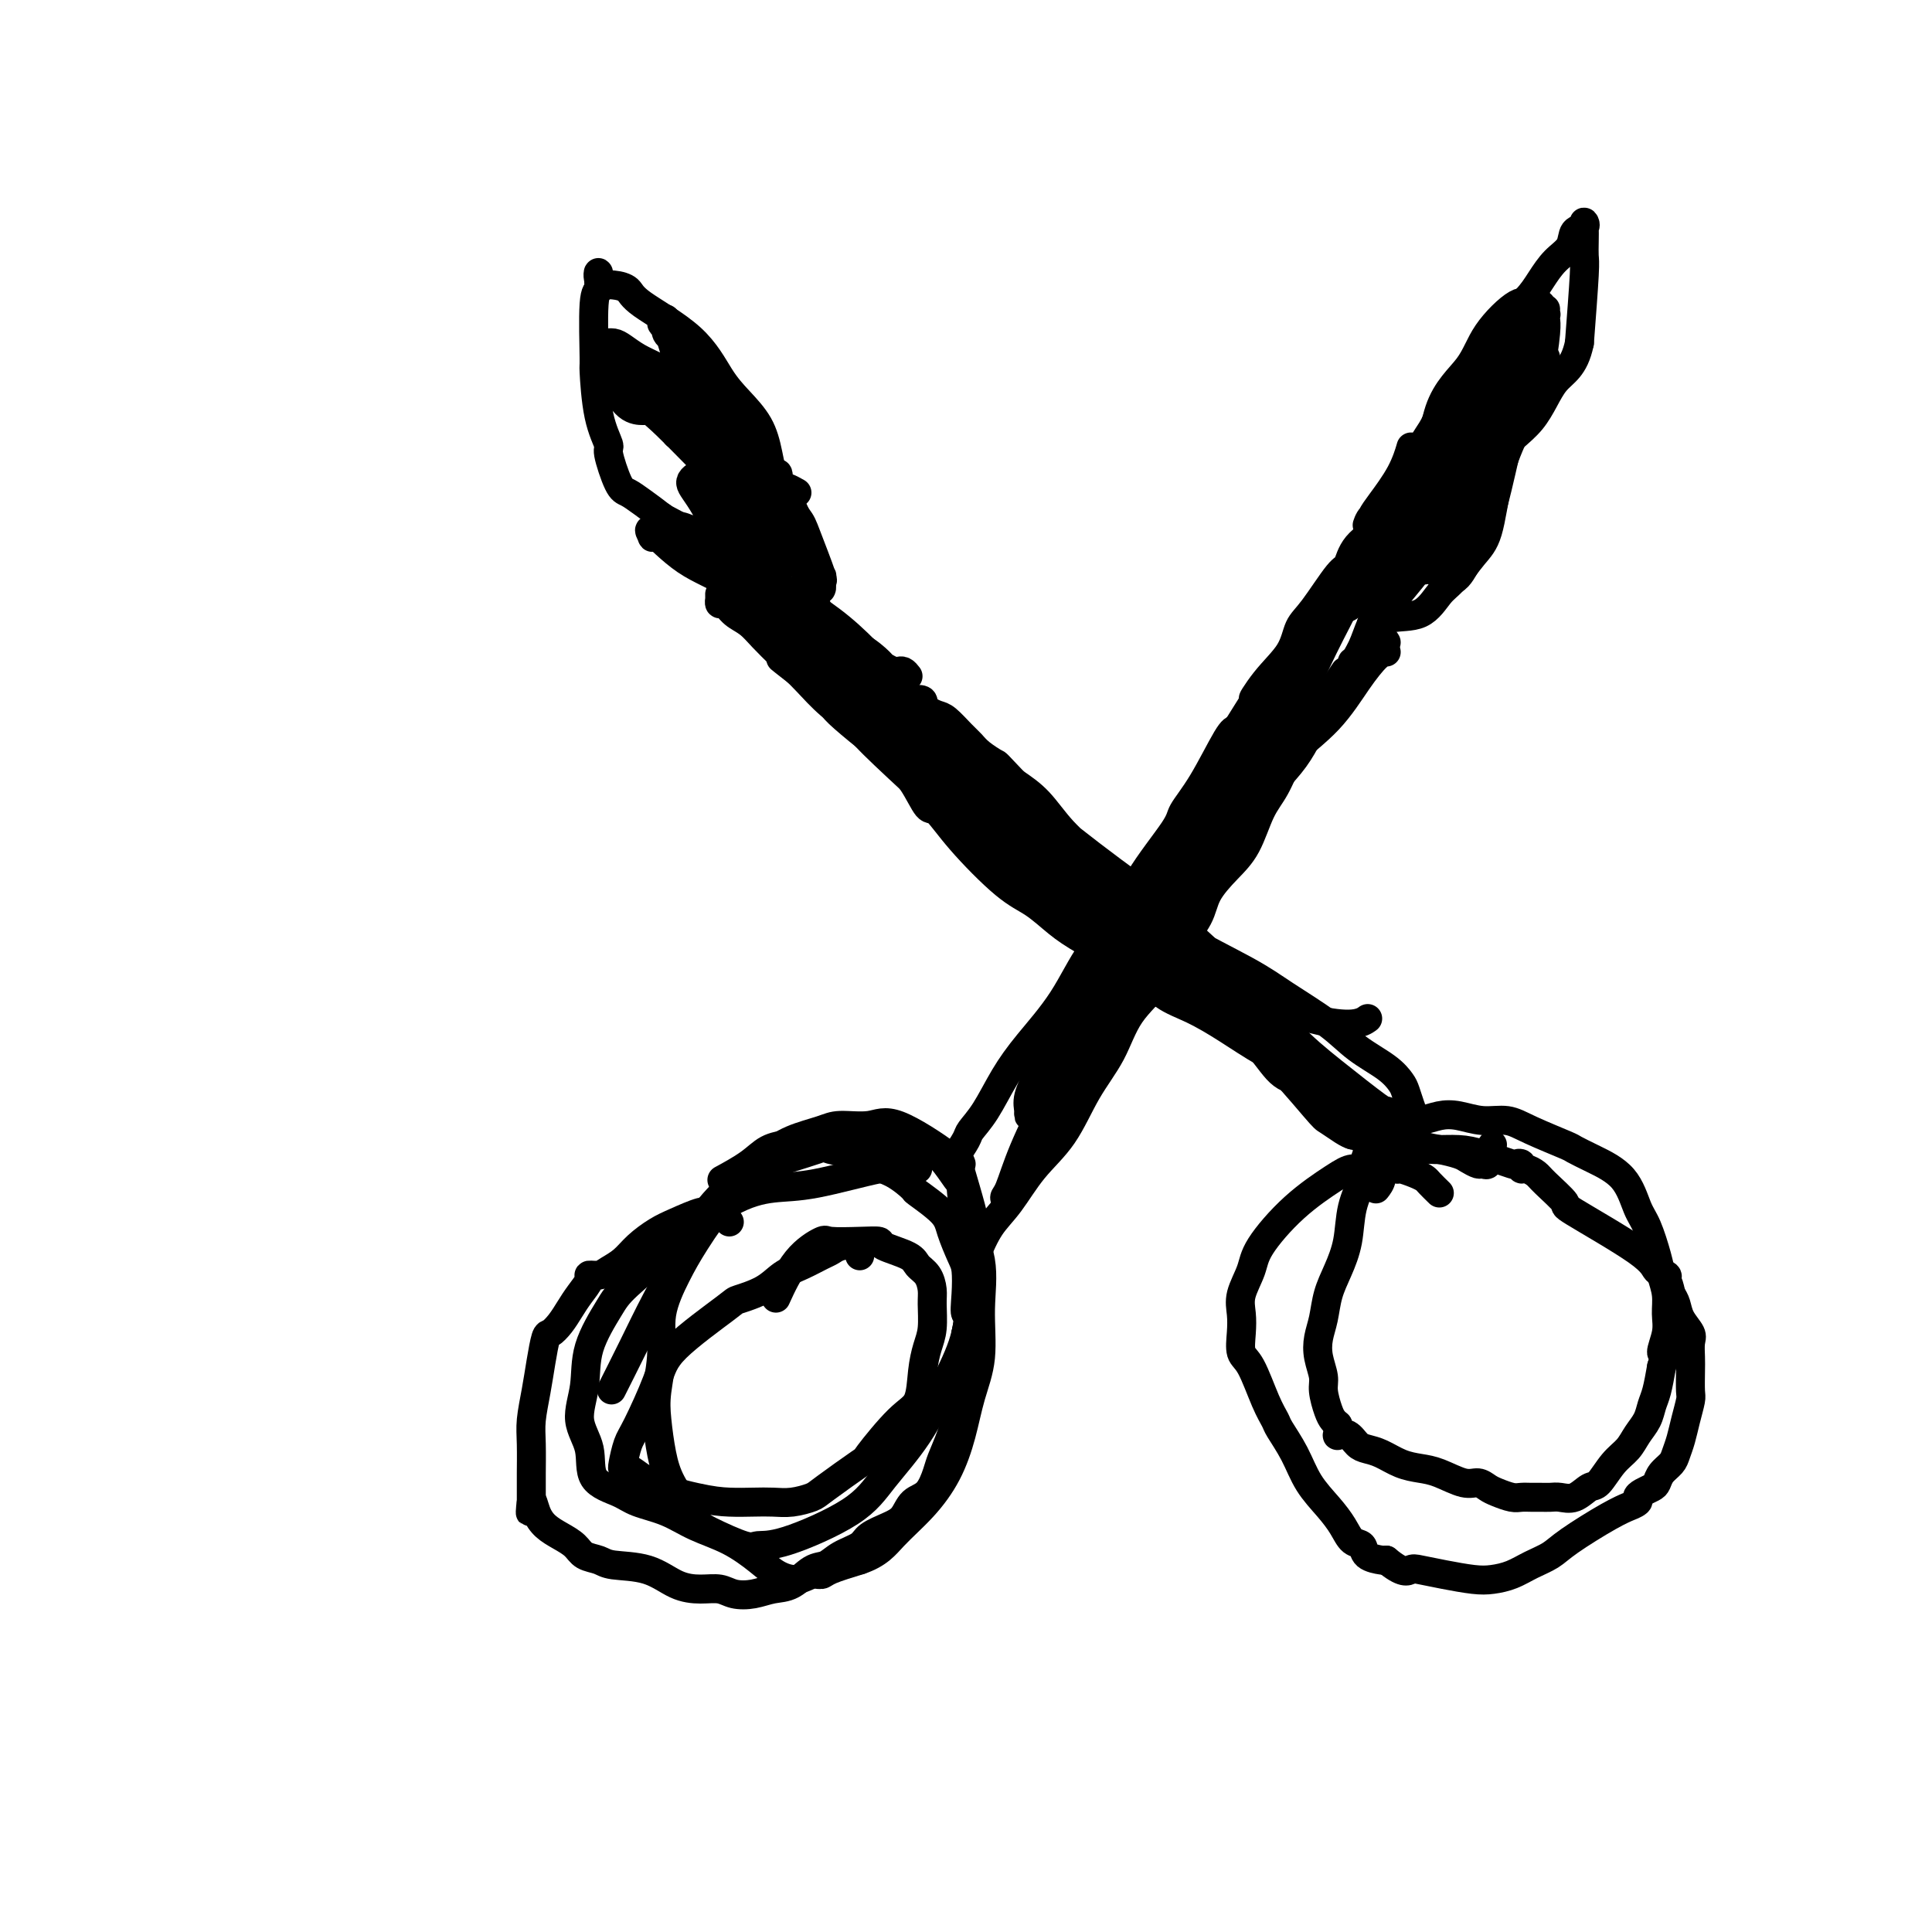 <svg viewBox='0 0 400 400' version='1.1' xmlns='http://www.w3.org/2000/svg' xmlns:xlink='http://www.w3.org/1999/xlink'><g fill='none' stroke='#000000' stroke-width='6' stroke-linecap='round' stroke-linejoin='round'><path d='M151,253c-0.646,-0.859 -1.291,-1.717 -2,-2c-0.709,-0.283 -1.481,0.010 -2,0c-0.519,-0.010 -0.785,-0.323 -2,0c-1.215,0.323 -3.379,1.280 -5,2c-1.621,0.720 -2.699,1.202 -4,2c-1.301,0.798 -2.826,1.912 -4,3c-1.174,1.088 -1.998,2.149 -3,3c-1.002,0.851 -2.183,1.491 -3,2c-0.817,0.509 -1.268,0.888 -2,1c-0.732,0.112 -1.743,-0.041 -2,0c-0.257,0.041 0.240,0.278 0,1c-0.240,0.722 -1.216,1.931 -2,3c-0.784,1.069 -1.376,1.999 -2,3c-0.624,1.001 -1.280,2.072 -2,3c-0.720,0.928 -1.503,1.714 -2,2c-0.497,0.286 -0.708,0.072 -1,1c-0.292,0.928 -0.667,2.998 -1,5c-0.333,2.002 -0.625,3.935 -1,6c-0.375,2.065 -0.832,4.262 -1,6c-0.168,1.738 -0.045,3.015 0,5c0.045,1.985 0.012,4.676 0,6c-0.012,1.324 -0.003,1.279 0,2c0.003,0.721 0.001,2.206 0,3c-0.001,0.794 -0.000,0.897 0,1'/><path d='M110,311c-0.348,4.407 -0.216,0.924 0,0c0.216,-0.924 0.518,0.712 1,2c0.482,1.288 1.144,2.229 2,3c0.856,0.771 1.905,1.373 3,2c1.095,0.627 2.234,1.279 3,2c0.766,0.721 1.158,1.510 2,2c0.842,0.490 2.132,0.682 3,1c0.868,0.318 1.314,0.764 3,1c1.686,0.236 4.614,0.263 7,1c2.386,0.737 4.231,2.184 6,3c1.769,0.816 3.463,1.000 5,1c1.537,0.000 2.917,-0.183 4,0c1.083,0.183 1.868,0.732 3,1c1.132,0.268 2.610,0.256 4,0c1.390,-0.256 2.692,-0.754 4,-1c1.308,-0.246 2.624,-0.240 4,-1c1.376,-0.760 2.814,-2.286 4,-3c1.186,-0.714 2.120,-0.614 3,-1c0.880,-0.386 1.706,-1.257 3,-2c1.294,-0.743 3.056,-1.358 4,-2c0.944,-0.642 1.072,-1.311 2,-2c0.928,-0.689 2.658,-1.399 4,-2c1.342,-0.601 2.295,-1.093 3,-2c0.705,-0.907 1.161,-2.227 2,-3c0.839,-0.773 2.061,-0.997 3,-2c0.939,-1.003 1.596,-2.785 2,-4c0.404,-1.215 0.556,-1.864 1,-3c0.444,-1.136 1.181,-2.758 2,-5c0.819,-2.242 1.721,-5.104 2,-7c0.279,-1.896 -0.063,-2.828 0,-5c0.063,-2.172 0.532,-5.586 1,-9'/><path d='M200,276c1.240,-5.841 0.339,-3.945 0,-4c-0.339,-0.055 -0.118,-2.061 0,-4c0.118,-1.939 0.132,-3.813 0,-5c-0.132,-1.187 -0.411,-1.689 -1,-3c-0.589,-1.311 -1.489,-3.433 -2,-5c-0.511,-1.567 -0.632,-2.580 -2,-4c-1.368,-1.420 -3.982,-3.249 -5,-4c-1.018,-0.751 -0.439,-0.425 -1,-1c-0.561,-0.575 -2.260,-2.053 -4,-3c-1.740,-0.947 -3.519,-1.364 -5,-2c-1.481,-0.636 -2.664,-1.491 -4,-2c-1.336,-0.509 -2.826,-0.671 -4,-1c-1.174,-0.329 -2.034,-0.826 -3,-1c-0.966,-0.174 -2.039,-0.025 -3,0c-0.961,0.025 -1.810,-0.073 -3,0c-1.190,0.073 -2.721,0.319 -4,1c-1.279,0.681 -2.306,1.799 -4,3c-1.694,1.201 -4.055,2.486 -5,3c-0.945,0.514 -0.472,0.257 0,0'/><path d='M298,247c-0.769,-0.754 -1.538,-1.507 -2,-2c-0.462,-0.493 -0.616,-0.725 -1,-1c-0.384,-0.275 -0.998,-0.591 -2,-1c-1.002,-0.409 -2.393,-0.909 -3,-1c-0.607,-0.091 -0.430,0.228 -1,0c-0.570,-0.228 -1.885,-1.002 -3,-1c-1.115,0.002 -2.029,0.779 -3,1c-0.971,0.221 -1.999,-0.116 -3,0c-1.001,0.116 -1.974,0.684 -4,2c-2.026,1.316 -5.103,3.380 -8,6c-2.897,2.620 -5.613,5.796 -7,8c-1.387,2.204 -1.445,3.438 -2,5c-0.555,1.562 -1.608,3.453 -2,5c-0.392,1.547 -0.124,2.749 0,4c0.124,1.251 0.103,2.552 0,4c-0.103,1.448 -0.289,3.043 0,4c0.289,0.957 1.053,1.275 2,3c0.947,1.725 2.076,4.855 3,7c0.924,2.145 1.643,3.305 2,4c0.357,0.695 0.350,0.927 1,2c0.650,1.073 1.955,2.988 3,5c1.045,2.012 1.828,4.121 3,6c1.172,1.879 2.732,3.529 4,5c1.268,1.471 2.245,2.762 3,4c0.755,1.238 1.288,2.423 2,3c0.712,0.577 1.603,0.546 2,1c0.397,0.454 0.299,1.391 1,2c0.701,0.609 2.200,0.888 3,1c0.800,0.112 0.900,0.056 1,0'/><path d='M287,323c3.545,2.940 4.408,2.291 5,2c0.592,-0.291 0.913,-0.224 2,0c1.087,0.224 2.940,0.604 5,1c2.060,0.396 4.326,0.808 6,1c1.674,0.192 2.754,0.164 4,0c1.246,-0.164 2.657,-0.463 4,-1c1.343,-0.537 2.617,-1.311 4,-2c1.383,-0.689 2.876,-1.294 4,-2c1.124,-0.706 1.878,-1.513 4,-3c2.122,-1.487 5.612,-3.655 8,-5c2.388,-1.345 3.675,-1.866 4,-2c0.325,-0.134 -0.313,0.119 0,0c0.313,-0.119 1.576,-0.608 2,-1c0.424,-0.392 0.011,-0.685 0,-1c-0.011,-0.315 0.382,-0.651 1,-1c0.618,-0.349 1.461,-0.712 2,-1c0.539,-0.288 0.774,-0.502 1,-1c0.226,-0.498 0.441,-1.279 1,-2c0.559,-0.721 1.460,-1.380 2,-2c0.540,-0.620 0.719,-1.200 1,-2c0.281,-0.800 0.664,-1.821 1,-3c0.336,-1.179 0.626,-2.517 1,-4c0.374,-1.483 0.832,-3.111 1,-4c0.168,-0.889 0.047,-1.038 0,-2c-0.047,-0.962 -0.019,-2.736 0,-4c0.019,-1.264 0.030,-2.019 0,-3c-0.030,-0.981 -0.102,-2.188 0,-3c0.102,-0.812 0.378,-1.228 0,-2c-0.378,-0.772 -1.409,-1.900 -2,-3c-0.591,-1.100 -0.740,-2.171 -1,-3c-0.260,-0.829 -0.630,-1.414 -1,-2'/><path d='M346,268c-0.837,-3.810 -0.930,-2.335 -1,-2c-0.070,0.335 -0.115,-0.472 0,-1c0.115,-0.528 0.392,-0.779 0,-1c-0.392,-0.221 -1.453,-0.412 -2,-1c-0.547,-0.588 -0.579,-1.572 -4,-4c-3.421,-2.428 -10.229,-6.301 -13,-8c-2.771,-1.699 -1.503,-1.225 -2,-2c-0.497,-0.775 -2.759,-2.800 -4,-4c-1.241,-1.200 -1.461,-1.576 -2,-2c-0.539,-0.424 -1.397,-0.896 -2,-1c-0.603,-0.104 -0.951,0.162 -1,0c-0.049,-0.162 0.200,-0.751 0,-1c-0.200,-0.249 -0.850,-0.157 -1,0c-0.150,0.157 0.200,0.381 -1,0c-1.200,-0.381 -3.951,-1.366 -6,-2c-2.049,-0.634 -3.397,-0.916 -5,-1c-1.603,-0.084 -3.463,0.030 -5,0c-1.537,-0.030 -2.752,-0.204 -4,0c-1.248,0.204 -2.528,0.786 -3,1c-0.472,0.214 -0.135,0.061 0,0c0.135,-0.061 0.067,-0.031 0,0'/><path d='M199,241c-0.365,-0.926 -0.731,-1.851 -1,-2c-0.269,-0.149 -0.443,0.479 0,0c0.443,-0.479 1.501,-2.063 2,-3c0.499,-0.937 0.439,-1.225 1,-2c0.561,-0.775 1.743,-2.036 3,-4c1.257,-1.964 2.588,-4.631 4,-7c1.412,-2.369 2.905,-4.442 5,-7c2.095,-2.558 4.793,-5.602 7,-9c2.207,-3.398 3.923,-7.149 6,-10c2.077,-2.851 4.514,-4.802 6,-7c1.486,-2.198 2.019,-4.641 4,-8c1.981,-3.359 5.409,-7.632 7,-10c1.591,-2.368 1.344,-2.831 2,-4c0.656,-1.169 2.215,-3.046 4,-6c1.785,-2.954 3.796,-6.987 5,-9c1.204,-2.013 1.602,-2.007 2,-2'/><path d='M256,151c9.677,-15.405 5.370,-8.917 4,-7c-1.370,1.917 0.196,-0.737 2,-3c1.804,-2.263 3.845,-4.134 5,-6c1.155,-1.866 1.423,-3.727 2,-5c0.577,-1.273 1.463,-1.958 3,-4c1.537,-2.042 3.725,-5.442 5,-7c1.275,-1.558 1.639,-1.274 2,-2c0.361,-0.726 0.721,-2.464 2,-4c1.279,-1.536 3.478,-2.872 5,-4c1.522,-1.128 2.366,-2.049 3,-3c0.634,-0.951 1.059,-1.931 2,-3c0.941,-1.069 2.398,-2.225 3,-3c0.602,-0.775 0.350,-1.167 1,-2c0.650,-0.833 2.201,-2.105 3,-3c0.799,-0.895 0.844,-1.412 1,-2c0.156,-0.588 0.423,-1.246 1,-2c0.577,-0.754 1.465,-1.603 2,-2c0.535,-0.397 0.718,-0.343 1,-1c0.282,-0.657 0.663,-2.026 1,-3c0.337,-0.974 0.630,-1.553 1,-2c0.370,-0.447 0.817,-0.761 1,-1c0.183,-0.239 0.101,-0.404 0,-1c-0.101,-0.596 -0.223,-1.624 0,-2c0.223,-0.376 0.791,-0.101 1,0c0.209,0.101 0.060,0.029 0,0c-0.060,-0.029 -0.030,-0.014 0,0'/><path d='M287,232c-0.729,0.054 -1.459,0.109 -2,0c-0.541,-0.109 -0.894,-0.380 -2,-1c-1.106,-0.620 -2.965,-1.587 -5,-3c-2.035,-1.413 -4.245,-3.272 -7,-5c-2.755,-1.728 -6.055,-3.324 -9,-5c-2.945,-1.676 -5.536,-3.432 -8,-5c-2.464,-1.568 -4.801,-2.950 -7,-4c-2.199,-1.050 -4.261,-1.769 -6,-3c-1.739,-1.231 -3.157,-2.975 -6,-5c-2.843,-2.025 -7.113,-4.332 -10,-6c-2.887,-1.668 -4.391,-2.697 -6,-4c-1.609,-1.303 -3.322,-2.881 -5,-4c-1.678,-1.119 -3.319,-1.779 -6,-4c-2.681,-2.221 -6.401,-6.003 -9,-9c-2.599,-2.997 -4.078,-5.209 -5,-6c-0.922,-0.791 -1.289,-0.162 -2,-1c-0.711,-0.838 -1.768,-3.142 -3,-5c-1.232,-1.858 -2.639,-3.269 -4,-5c-1.361,-1.731 -2.674,-3.780 -4,-6c-1.326,-2.220 -2.663,-4.610 -4,-7'/><path d='M177,144c-5.379,-6.994 -3.327,-4.980 -3,-5c0.327,-0.020 -1.072,-2.073 -2,-4c-0.928,-1.927 -1.386,-3.727 -2,-6c-0.614,-2.273 -1.383,-5.018 -2,-7c-0.617,-1.982 -1.083,-3.199 -2,-5c-0.917,-1.801 -2.284,-4.185 -3,-6c-0.716,-1.815 -0.779,-3.061 -1,-4c-0.221,-0.939 -0.599,-1.572 -1,-2c-0.401,-0.428 -0.824,-0.651 -1,-1c-0.176,-0.349 -0.103,-0.825 0,-1c0.103,-0.175 0.238,-0.051 0,0c-0.238,0.051 -0.849,0.027 -1,0c-0.151,-0.027 0.156,-0.058 0,0c-0.156,0.058 -0.777,0.206 -1,0c-0.223,-0.206 -0.050,-0.767 0,-1c0.050,-0.233 -0.025,-0.140 0,0c0.025,0.140 0.150,0.326 0,0c-0.150,-0.326 -0.575,-1.163 -1,-2'/><path d='M157,100c-3.333,-7.333 -1.667,-3.667 0,0'/><path d='M165,102c-0.756,-0.424 -1.513,-0.847 -2,-1c-0.487,-0.153 -0.705,-0.034 -1,0c-0.295,0.034 -0.666,-0.016 -1,0c-0.334,0.016 -0.631,0.097 -1,0c-0.369,-0.097 -0.809,-0.373 -2,-1c-1.191,-0.627 -3.131,-1.604 -5,-3c-1.869,-1.396 -3.666,-3.211 -5,-4c-1.334,-0.789 -2.203,-0.551 -3,-1c-0.797,-0.449 -1.520,-1.584 -2,-2c-0.480,-0.416 -0.716,-0.111 -1,0c-0.284,0.111 -0.615,0.030 -1,0c-0.385,-0.030 -0.824,-0.009 -1,0c-0.176,0.009 -0.088,0.004 0,0'/><path d='M310,88c-0.435,0.312 -0.870,0.625 -2,2c-1.130,1.375 -2.956,3.814 -4,5c-1.044,1.186 -1.306,1.120 -2,2c-0.694,0.880 -1.822,2.708 -4,6c-2.178,3.292 -5.408,8.050 -7,11c-1.592,2.950 -1.545,4.092 -2,5c-0.455,0.908 -1.411,1.580 -2,2c-0.589,0.420 -0.811,0.587 -1,1c-0.189,0.413 -0.346,1.072 0,1c0.346,-0.072 1.195,-0.873 2,-2c0.805,-1.127 1.565,-2.579 2,-4c0.435,-1.421 0.544,-2.811 1,-4c0.456,-1.189 1.258,-2.178 2,-3c0.742,-0.822 1.424,-1.479 2,-2c0.576,-0.521 1.046,-0.908 1,-1c-0.046,-0.092 -0.610,0.110 -1,0c-0.390,-0.110 -0.608,-0.531 -1,0c-0.392,0.531 -0.959,2.016 -2,3c-1.041,0.984 -2.557,1.469 -4,3c-1.443,1.531 -2.811,4.108 -4,6c-1.189,1.892 -2.197,3.098 -3,4c-0.803,0.902 -1.402,1.501 -2,2c-0.598,0.499 -1.196,0.899 -1,1c0.196,0.101 1.187,-0.097 2,-1c0.813,-0.903 1.450,-2.512 3,-5c1.550,-2.488 4.014,-5.854 6,-9c1.986,-3.146 3.493,-6.073 5,-9'/><path d='M294,102c3.039,-5.035 3.136,-6.122 4,-8c0.864,-1.878 2.494,-4.547 3,-6c0.506,-1.453 -0.111,-1.688 0,-2c0.111,-0.312 0.950,-0.699 1,-1c0.050,-0.301 -0.690,-0.514 -1,0c-0.310,0.514 -0.190,1.756 -1,3c-0.810,1.244 -2.549,2.488 -4,4c-1.451,1.512 -2.614,3.290 -4,5c-1.386,1.710 -2.996,3.353 -4,5c-1.004,1.647 -1.404,3.300 -2,4c-0.596,0.700 -1.390,0.447 -2,1c-0.610,0.553 -1.035,1.913 -1,2c0.035,0.087 0.532,-1.098 1,-2c0.468,-0.902 0.909,-1.520 2,-3c1.091,-1.480 2.832,-3.822 4,-6c1.168,-2.178 1.762,-4.194 2,-5c0.238,-0.806 0.119,-0.403 0,0'/><path d='M155,98c0.546,0.805 1.091,1.609 2,3c0.909,1.391 2.181,3.368 3,5c0.819,1.632 1.186,2.920 2,4c0.814,1.080 2.076,1.951 3,3c0.924,1.049 1.509,2.276 2,3c0.491,0.724 0.887,0.944 1,1c0.113,0.056 -0.055,-0.054 0,0c0.055,0.054 0.335,0.272 0,0c-0.335,-0.272 -1.286,-1.032 -2,-2c-0.714,-0.968 -1.192,-2.143 -2,-3c-0.808,-0.857 -1.946,-1.395 -3,-2c-1.054,-0.605 -2.022,-1.276 -3,-2c-0.978,-0.724 -1.965,-1.500 -3,-2c-1.035,-0.500 -2.119,-0.723 -3,-1c-0.881,-0.277 -1.561,-0.609 -2,-1c-0.439,-0.391 -0.639,-0.840 -1,-1c-0.361,-0.160 -0.882,-0.030 -1,0c-0.118,0.030 0.169,-0.041 0,0c-0.169,0.041 -0.794,0.195 -1,0c-0.206,-0.195 0.007,-0.739 0,-1c-0.007,-0.261 -0.235,-0.239 0,0c0.235,0.239 0.932,0.694 2,1c1.068,0.306 2.507,0.463 4,1c1.493,0.537 3.039,1.453 4,2c0.961,0.547 1.336,0.724 2,1c0.664,0.276 1.618,0.650 2,1c0.382,0.350 0.191,0.675 0,1'/><path d='M161,109c2.091,0.924 1.319,0.233 1,0c-0.319,-0.233 -0.184,-0.008 0,0c0.184,0.008 0.417,-0.201 1,0c0.583,0.201 1.515,0.810 2,2c0.485,1.190 0.522,2.960 1,4c0.478,1.040 1.396,1.351 2,2c0.604,0.649 0.893,1.636 1,2c0.107,0.364 0.030,0.104 0,0c-0.030,-0.104 -0.015,-0.052 0,0'/><path d='M149,88c0.449,1.404 0.898,2.809 1,4c0.102,1.191 -0.141,2.169 1,5c1.141,2.831 3.668,7.514 5,10c1.332,2.486 1.471,2.774 2,4c0.529,1.226 1.448,3.389 2,5c0.552,1.611 0.736,2.670 1,4c0.264,1.330 0.608,2.931 1,4c0.392,1.069 0.833,1.605 1,2c0.167,0.395 0.060,0.649 0,1c-0.060,0.351 -0.073,0.800 0,1c0.073,0.200 0.232,0.150 0,0c-0.232,-0.150 -0.856,-0.401 -2,-1c-1.144,-0.599 -2.807,-1.548 -5,-3c-2.193,-1.452 -4.917,-3.408 -7,-5c-2.083,-1.592 -3.525,-2.819 -5,-4c-1.475,-1.181 -2.983,-2.317 -4,-3c-1.017,-0.683 -1.543,-0.915 -2,-1c-0.457,-0.085 -0.845,-0.024 -1,0c-0.155,0.024 -0.078,0.012 0,0'/><path d='M137,111c-4.267,-2.478 -1.933,-0.673 -1,0c0.933,0.673 0.465,0.214 0,0c-0.465,-0.214 -0.928,-0.181 -1,0c-0.072,0.181 0.246,0.512 0,0c-0.246,-0.512 -1.056,-1.865 0,-1c1.056,0.865 3.977,3.950 7,6c3.023,2.050 6.149,3.065 9,5c2.851,1.935 5.429,4.791 8,7c2.571,2.209 5.137,3.772 7,5c1.863,1.228 3.025,2.120 4,3c0.975,0.880 1.764,1.749 2,2c0.236,0.251 -0.082,-0.117 0,0c0.082,0.117 0.565,0.717 1,1c0.435,0.283 0.823,0.249 1,0c0.177,-0.249 0.142,-0.712 0,-1c-0.142,-0.288 -0.390,-0.399 -1,-1c-0.610,-0.601 -1.580,-1.691 -3,-3c-1.420,-1.309 -3.288,-2.835 -5,-4c-1.712,-1.165 -3.269,-1.967 -4,-3c-0.731,-1.033 -0.638,-2.295 -1,-3c-0.362,-0.705 -1.181,-0.852 -2,-1'/><path d='M158,123c-2.100,-2.486 -0.351,-1.201 0,-1c0.351,0.201 -0.697,-0.680 -1,-1c-0.303,-0.320 0.139,-0.078 0,0c-0.139,0.078 -0.861,-0.009 -1,0c-0.139,0.009 0.303,0.114 0,-1c-0.303,-1.114 -1.350,-3.447 -2,-5c-0.650,-1.553 -0.902,-2.325 -1,-3c-0.098,-0.675 -0.041,-1.252 0,-2c0.041,-0.748 0.067,-1.667 0,-4c-0.067,-2.333 -0.228,-6.078 0,-9c0.228,-2.922 0.845,-5.019 1,-6c0.155,-0.981 -0.150,-0.847 0,-1c0.150,-0.153 0.756,-0.593 1,-1c0.244,-0.407 0.126,-0.779 0,-1c-0.126,-0.221 -0.259,-0.290 0,0c0.259,0.290 0.909,0.938 1,1c0.091,0.062 -0.376,-0.461 0,0c0.376,0.461 1.596,1.907 2,3c0.404,1.093 -0.007,1.833 1,4c1.007,2.167 3.430,5.762 5,9c1.570,3.238 2.285,6.119 3,9'/><path d='M167,114c2.249,5.049 1.871,4.673 2,5c0.129,0.327 0.766,1.357 1,2c0.234,0.643 0.067,0.898 0,1c-0.067,0.102 -0.033,0.051 0,0'/><path d='M147,104c1.060,0.538 2.120,1.076 3,2c0.880,0.924 1.581,2.234 3,4c1.419,1.766 3.556,3.989 5,6c1.444,2.011 2.197,3.811 3,5c0.803,1.189 1.658,1.768 2,2c0.342,0.232 0.171,0.116 0,0'/><path d='M309,237c-0.449,0.617 -0.897,1.234 -1,2c-0.103,0.766 0.140,1.681 0,2c-0.140,0.319 -0.662,0.044 -1,0c-0.338,-0.044 -0.490,0.144 -1,0c-0.510,-0.144 -1.377,-0.621 -2,-1c-0.623,-0.379 -1.002,-0.661 -2,-1c-0.998,-0.339 -2.613,-0.736 -4,-1c-1.387,-0.264 -2.544,-0.395 -4,-1c-1.456,-0.605 -3.210,-1.683 -4,-2c-0.790,-0.317 -0.615,0.126 -1,0c-0.385,-0.126 -1.331,-0.822 -2,-1c-0.669,-0.178 -1.062,0.162 -1,0c0.062,-0.162 0.578,-0.824 0,0c-0.578,0.824 -2.252,3.136 -3,5c-0.748,1.864 -0.571,3.281 -1,5c-0.429,1.719 -1.463,3.740 -2,6c-0.537,2.260 -0.578,4.757 -1,7c-0.422,2.243 -1.224,4.231 -2,6c-0.776,1.769 -1.524,3.321 -2,5c-0.476,1.679 -0.678,3.487 -1,5c-0.322,1.513 -0.763,2.730 -1,4c-0.237,1.270 -0.271,2.592 0,4c0.271,1.408 0.846,2.902 1,4c0.154,1.098 -0.113,1.799 0,3c0.113,1.201 0.607,2.900 1,4c0.393,1.100 0.684,1.600 1,2c0.316,0.400 0.658,0.700 1,1'/><path d='M277,295c0.612,2.952 0.142,1.334 0,1c-0.142,-0.334 0.044,0.618 0,1c-0.044,0.382 -0.319,0.195 0,0c0.319,-0.195 1.232,-0.400 2,0c0.768,0.400 1.391,1.403 2,2c0.609,0.597 1.203,0.789 2,1c0.797,0.211 1.795,0.443 3,1c1.205,0.557 2.616,1.441 4,2c1.384,0.559 2.741,0.794 4,1c1.259,0.206 2.419,0.384 4,1c1.581,0.616 3.582,1.671 5,2c1.418,0.329 2.253,-0.070 3,0c0.747,0.070 1.408,0.607 2,1c0.592,0.393 1.117,0.641 2,1c0.883,0.359 2.123,0.828 3,1c0.877,0.172 1.389,0.045 2,0c0.611,-0.045 1.321,-0.010 2,0c0.679,0.010 1.326,-0.005 2,0c0.674,0.005 1.373,0.029 2,0c0.627,-0.029 1.182,-0.112 2,0c0.818,0.112 1.900,0.417 3,0c1.100,-0.417 2.220,-1.557 3,-2c0.780,-0.443 1.221,-0.190 2,-1c0.779,-0.810 1.896,-2.681 3,-4c1.104,-1.319 2.194,-2.084 3,-3c0.806,-0.916 1.329,-1.983 2,-3c0.671,-1.017 1.489,-1.984 2,-3c0.511,-1.016 0.714,-2.081 1,-3c0.286,-0.919 0.653,-1.691 1,-3c0.347,-1.309 0.673,-3.154 1,-5'/><path d='M344,283c1.021,-3.118 0.074,-2.413 0,-3c-0.074,-0.587 0.724,-2.464 1,-4c0.276,-1.536 0.029,-2.729 0,-4c-0.029,-1.271 0.158,-2.620 0,-4c-0.158,-1.380 -0.661,-2.792 -1,-4c-0.339,-1.208 -0.512,-2.214 -1,-4c-0.488,-1.786 -1.290,-4.352 -2,-6c-0.710,-1.648 -1.326,-2.376 -2,-4c-0.674,-1.624 -1.404,-4.143 -3,-6c-1.596,-1.857 -4.057,-3.052 -6,-4c-1.943,-0.948 -3.369,-1.651 -4,-2c-0.631,-0.349 -0.468,-0.346 -2,-1c-1.532,-0.654 -4.758,-1.966 -7,-3c-2.242,-1.034 -3.498,-1.790 -5,-2c-1.502,-0.210 -3.249,0.126 -5,0c-1.751,-0.126 -3.504,-0.716 -5,-1c-1.496,-0.284 -2.734,-0.263 -4,0c-1.266,0.263 -2.559,0.770 -4,1c-1.441,0.230 -3.031,0.185 -4,1c-0.969,0.815 -1.318,2.492 -2,4c-0.682,1.508 -1.698,2.848 -2,4c-0.302,1.152 0.111,2.118 0,3c-0.111,0.882 -0.746,1.681 -1,2c-0.254,0.319 -0.127,0.160 0,0'/><path d='M178,260c-0.134,-0.820 -0.268,-1.639 -1,-2c-0.732,-0.361 -2.061,-0.263 -3,0c-0.939,0.263 -1.487,0.693 -2,1c-0.513,0.307 -0.989,0.492 -2,1c-1.011,0.508 -2.556,1.338 -4,2c-1.444,0.662 -2.786,1.155 -4,2c-1.214,0.845 -2.301,2.041 -4,3c-1.699,0.959 -4.010,1.682 -5,2c-0.990,0.318 -0.660,0.233 -3,2c-2.340,1.767 -7.349,5.388 -10,8c-2.651,2.612 -2.945,4.217 -4,7c-1.055,2.783 -2.870,6.744 -4,9c-1.130,2.256 -1.576,2.806 -2,4c-0.424,1.194 -0.825,3.031 -1,4c-0.175,0.969 -0.124,1.068 0,1c0.124,-0.068 0.321,-0.305 1,0c0.679,0.305 1.839,1.153 3,2'/><path d='M133,306c2.598,1.928 7.593,3.250 11,4c3.407,0.750 5.224,0.930 7,1c1.776,0.070 3.510,0.030 5,0c1.490,-0.030 2.737,-0.051 4,0c1.263,0.051 2.544,0.174 4,0c1.456,-0.174 3.089,-0.645 4,-1c0.911,-0.355 1.102,-0.595 3,-2c1.898,-1.405 5.503,-3.974 7,-5c1.497,-1.026 0.887,-0.508 2,-2c1.113,-1.492 3.948,-4.995 6,-7c2.052,-2.005 3.320,-2.511 4,-4c0.680,-1.489 0.771,-3.959 1,-6c0.229,-2.041 0.595,-3.653 1,-5c0.405,-1.347 0.848,-2.430 1,-4c0.152,-1.570 0.014,-3.628 0,-5c-0.014,-1.372 0.097,-2.059 0,-3c-0.097,-0.941 -0.402,-2.137 -1,-3c-0.598,-0.863 -1.490,-1.394 -2,-2c-0.510,-0.606 -0.638,-1.286 -2,-2c-1.362,-0.714 -3.958,-1.461 -5,-2c-1.042,-0.539 -0.529,-0.868 -1,-1c-0.471,-0.132 -1.927,-0.066 -4,0c-2.073,0.066 -4.763,0.131 -6,0c-1.237,-0.131 -1.022,-0.458 -2,0c-0.978,0.458 -3.148,1.700 -5,4c-1.852,2.300 -3.386,5.657 -4,7c-0.614,1.343 -0.307,0.671 0,0'/><path d='M202,260c0.926,-2.141 1.853,-4.282 3,-6c1.147,-1.718 2.516,-3.012 4,-5c1.484,-1.988 3.083,-4.669 5,-7c1.917,-2.331 4.151,-4.312 6,-7c1.849,-2.688 3.312,-6.083 5,-9c1.688,-2.917 3.601,-5.357 5,-8c1.399,-2.643 2.284,-5.490 4,-8c1.716,-2.510 4.261,-4.684 6,-7c1.739,-2.316 2.671,-4.773 4,-7c1.329,-2.227 3.055,-4.223 4,-6c0.945,-1.777 1.110,-3.333 2,-5c0.890,-1.667 2.506,-3.443 4,-5c1.494,-1.557 2.865,-2.895 4,-5c1.135,-2.105 2.033,-4.979 3,-7c0.967,-2.021 2.001,-3.191 3,-5c0.999,-1.809 1.961,-4.256 3,-6c1.039,-1.744 2.154,-2.784 3,-4c0.846,-1.216 1.423,-2.608 2,-4'/><path d='M272,149c11.400,-17.925 4.901,-7.238 3,-4c-1.901,3.238 0.797,-0.973 2,-3c1.203,-2.027 0.910,-1.868 1,-2c0.090,-0.132 0.562,-0.553 1,-1c0.438,-0.447 0.841,-0.921 1,-1c0.159,-0.079 0.073,0.235 0,0c-0.073,-0.235 -0.133,-1.021 0,-1c0.133,0.021 0.458,0.849 0,2c-0.458,1.151 -1.700,2.626 -3,4c-1.300,1.374 -2.657,2.647 -4,5c-1.343,2.353 -2.670,5.786 -5,9c-2.330,3.214 -5.662,6.209 -8,9c-2.338,2.791 -3.683,5.379 -7,10c-3.317,4.621 -8.606,11.275 -11,14c-2.394,2.725 -1.893,1.521 -4,5c-2.107,3.479 -6.823,11.640 -9,15c-2.177,3.360 -1.815,1.921 -3,4c-1.185,2.079 -3.915,7.678 -6,12c-2.085,4.322 -3.523,7.366 -5,10c-1.477,2.634 -2.991,4.857 -4,7c-1.009,2.143 -1.511,4.206 -2,5c-0.489,0.794 -0.965,0.321 -1,0c-0.035,-0.321 0.372,-0.488 1,-2c0.628,-1.512 1.477,-4.369 3,-8c1.523,-3.631 3.721,-8.038 6,-13c2.279,-4.962 4.640,-10.481 7,-16'/><path d='M225,209c3.850,-8.410 5.475,-9.935 8,-14c2.525,-4.065 5.951,-10.671 9,-16c3.049,-5.329 5.723,-9.382 8,-13c2.277,-3.618 4.158,-6.801 6,-10c1.842,-3.199 3.646,-6.414 5,-9c1.354,-2.586 2.257,-4.542 3,-6c0.743,-1.458 1.327,-2.418 2,-3c0.673,-0.582 1.434,-0.787 2,-1c0.566,-0.213 0.937,-0.435 1,-1c0.063,-0.565 -0.183,-1.473 0,-2c0.183,-0.527 0.794,-0.674 1,-1c0.206,-0.326 0.006,-0.831 0,-1c-0.006,-0.169 0.182,-0.001 0,0c-0.182,0.001 -0.733,-0.166 -1,0c-0.267,0.166 -0.249,0.664 -1,2c-0.751,1.336 -2.271,3.509 -4,6c-1.729,2.491 -3.668,5.301 -6,9c-2.332,3.699 -5.058,8.286 -8,13c-2.942,4.714 -6.099,9.553 -9,14c-2.901,4.447 -5.544,8.502 -8,13c-2.456,4.498 -4.725,9.439 -7,14c-2.275,4.561 -4.557,8.743 -6,12c-1.443,3.257 -2.046,5.589 -3,8c-0.954,2.411 -2.257,4.901 -3,6c-0.743,1.099 -0.925,0.806 -1,1c-0.075,0.194 -0.042,0.875 0,1c0.042,0.125 0.094,-0.307 0,-1c-0.094,-0.693 -0.333,-1.648 0,-3c0.333,-1.352 1.238,-3.101 2,-5c0.762,-1.899 1.381,-3.950 2,-6'/><path d='M217,216c1.328,-3.585 3.150,-6.047 5,-9c1.850,-2.953 3.730,-6.396 6,-10c2.270,-3.604 4.931,-7.367 7,-10c2.069,-2.633 3.545,-4.135 5,-6c1.455,-1.865 2.887,-4.094 4,-6c1.113,-1.906 1.907,-3.490 3,-5c1.093,-1.510 2.487,-2.945 3,-4c0.513,-1.055 0.147,-1.730 0,-2c-0.147,-0.270 -0.073,-0.135 0,0'/><path d='M175,146c0.761,1.578 1.522,3.155 3,5c1.478,1.845 3.675,3.957 8,8c4.325,4.043 10.780,10.018 16,14c5.220,3.982 9.206,5.972 13,8c3.794,2.028 7.398,4.095 11,6c3.602,1.905 7.204,3.648 10,5c2.796,1.352 4.788,2.314 7,3c2.212,0.686 4.646,1.095 6,2c1.354,0.905 1.629,2.305 2,3c0.371,0.695 0.838,0.685 1,1c0.162,0.315 0.020,0.954 0,1c-0.020,0.046 0.082,-0.500 0,-1c-0.082,-0.500 -0.348,-0.954 -2,-2c-1.652,-1.046 -4.689,-2.685 -8,-5c-3.311,-2.315 -6.897,-5.305 -10,-8c-3.103,-2.695 -5.725,-5.094 -9,-8c-3.275,-2.906 -7.203,-6.319 -10,-9c-2.797,-2.681 -4.461,-4.631 -6,-6c-1.539,-1.369 -2.952,-2.157 -4,-3c-1.048,-0.843 -1.731,-1.743 -2,-2c-0.269,-0.257 -0.124,0.127 0,0c0.124,-0.127 0.226,-0.765 0,-1c-0.226,-0.235 -0.779,-0.067 -1,0c-0.221,0.067 -0.111,0.034 0,0'/><path d='M200,157c-7.228,-6.378 0.201,-0.824 5,3c4.799,3.824 6.969,5.918 12,10c5.031,4.082 12.923,10.151 17,13c4.077,2.849 4.340,2.478 6,4c1.660,1.522 4.719,4.938 8,8c3.281,3.062 6.786,5.772 10,9c3.214,3.228 6.139,6.975 9,10c2.861,3.025 5.660,5.329 9,8c3.340,2.671 7.221,5.709 9,7c1.779,1.291 1.454,0.833 2,1c0.546,0.167 1.962,0.957 3,1c1.038,0.043 1.697,-0.662 2,-1c0.303,-0.338 0.248,-0.308 0,-1c-0.248,-0.692 -0.690,-2.104 -1,-3c-0.310,-0.896 -0.486,-1.275 -1,-2c-0.514,-0.725 -1.364,-1.797 -3,-3c-1.636,-1.203 -4.058,-2.537 -6,-4c-1.942,-1.463 -3.405,-3.055 -6,-5c-2.595,-1.945 -6.322,-4.244 -9,-6c-2.678,-1.756 -4.307,-2.968 -8,-5c-3.693,-2.032 -9.449,-4.884 -13,-7c-3.551,-2.116 -4.896,-3.497 -7,-5c-2.104,-1.503 -4.967,-3.129 -7,-5c-2.033,-1.871 -3.236,-3.986 -5,-6c-1.764,-2.014 -4.090,-3.927 -6,-6c-1.910,-2.073 -3.403,-4.307 -5,-6c-1.597,-1.693 -3.299,-2.847 -5,-4'/><path d='M210,162c-3.999,-4.215 -3.498,-3.753 -4,-4c-0.502,-0.247 -2.007,-1.204 -3,-2c-0.993,-0.796 -1.474,-1.431 -2,-2c-0.526,-0.569 -1.097,-1.070 -2,-2c-0.903,-0.930 -2.137,-2.288 -3,-3c-0.863,-0.712 -1.356,-0.778 -2,-1c-0.644,-0.222 -1.439,-0.599 -2,-1c-0.561,-0.401 -0.887,-0.826 -1,-1c-0.113,-0.174 -0.011,-0.096 0,0c0.011,0.096 -0.068,0.211 0,0c0.068,-0.211 0.284,-0.747 0,-1c-0.284,-0.253 -1.068,-0.222 -1,0c0.068,0.222 0.986,0.634 3,3c2.014,2.366 5.122,6.686 9,11c3.878,4.314 8.527,8.621 13,13c4.473,4.379 8.771,8.830 13,13c4.229,4.170 8.388,8.058 12,12c3.612,3.942 6.676,7.939 10,11c3.324,3.061 6.908,5.188 11,9c4.092,3.812 8.693,9.309 11,12c2.307,2.691 2.319,2.577 3,3c0.681,0.423 2.029,1.383 3,2c0.971,0.617 1.563,0.891 2,1c0.437,0.109 0.718,0.055 1,0'/><path d='M281,235c4.854,4.163 1.489,1.069 0,0c-1.489,-1.069 -1.102,-0.114 -1,0c0.102,0.114 -0.081,-0.615 0,-1c0.081,-0.385 0.424,-0.428 0,-1c-0.424,-0.572 -1.617,-1.674 -3,-3c-1.383,-1.326 -2.956,-2.876 -5,-5c-2.044,-2.124 -4.558,-4.822 -7,-8c-2.442,-3.178 -4.810,-6.838 -8,-10c-3.190,-3.162 -7.200,-5.827 -10,-8c-2.800,-2.173 -4.389,-3.853 -7,-6c-2.611,-2.147 -6.244,-4.762 -9,-7c-2.756,-2.238 -4.634,-4.101 -7,-6c-2.366,-1.899 -5.220,-3.836 -8,-6c-2.780,-2.164 -5.484,-4.556 -8,-6c-2.516,-1.444 -4.842,-1.941 -7,-3c-2.158,-1.059 -4.146,-2.681 -6,-4c-1.854,-1.319 -3.573,-2.334 -5,-3c-1.427,-0.666 -2.561,-0.983 -4,-2c-1.439,-1.017 -3.184,-2.736 -5,-4c-1.816,-1.264 -3.705,-2.075 -5,-3c-1.295,-0.925 -1.998,-1.965 -3,-3c-1.002,-1.035 -2.304,-2.065 -3,-3c-0.696,-0.935 -0.784,-1.777 -1,-2c-0.216,-0.223 -0.558,0.171 -1,0c-0.442,-0.171 -0.983,-0.906 -1,-1c-0.017,-0.094 0.492,0.453 1,1'/><path d='M168,141c-13.350,-9.875 -2.226,-1.562 2,2c4.226,3.562 1.554,2.372 3,4c1.446,1.628 7.012,6.074 12,10c4.988,3.926 9.400,7.331 13,10c3.600,2.669 6.390,4.601 13,10c6.610,5.399 17.040,14.265 22,18c4.960,3.735 4.451,2.339 6,3c1.549,0.661 5.156,3.380 8,6c2.844,2.620 4.925,5.140 7,7c2.075,1.860 4.144,3.061 6,5c1.856,1.939 3.497,4.616 5,6c1.503,1.384 2.866,1.474 4,2c1.134,0.526 2.040,1.489 3,2c0.960,0.511 1.974,0.569 3,1c1.026,0.431 2.064,1.233 3,2c0.936,0.767 1.770,1.499 2,2c0.230,0.501 -0.146,0.771 0,1c0.146,0.229 0.813,0.418 1,0c0.187,-0.418 -0.104,-1.442 -2,-3c-1.896,-1.558 -5.395,-3.650 -9,-6c-3.605,-2.350 -7.316,-4.957 -11,-8c-3.684,-3.043 -7.342,-6.521 -11,-10'/><path d='M248,205c-6.861,-5.590 -8.012,-6.566 -11,-9c-2.988,-2.434 -7.811,-6.327 -12,-10c-4.189,-3.673 -7.744,-7.128 -11,-10c-3.256,-2.872 -6.212,-5.163 -9,-7c-2.788,-1.837 -5.409,-3.221 -8,-5c-2.591,-1.779 -5.151,-3.952 -8,-6c-2.849,-2.048 -5.988,-3.969 -9,-6c-3.012,-2.031 -5.898,-4.172 -8,-6c-2.102,-1.828 -3.420,-3.343 -5,-5c-1.580,-1.657 -3.421,-3.457 -5,-5c-1.579,-1.543 -2.896,-2.829 -4,-4c-1.104,-1.171 -1.995,-2.227 -3,-3c-1.005,-0.773 -2.126,-1.264 -3,-2c-0.874,-0.736 -1.502,-1.718 -2,-2c-0.498,-0.282 -0.865,0.134 -1,0c-0.135,-0.134 -0.036,-0.819 0,-1c0.036,-0.181 0.010,0.144 0,0c-0.010,-0.144 -0.003,-0.755 0,-1c0.003,-0.245 0.001,-0.122 0,0'/><path d='M280,141c-0.186,-0.926 -0.373,-1.852 0,-3c0.373,-1.148 1.304,-2.516 2,-4c0.696,-1.484 1.157,-3.082 2,-5c0.843,-1.918 2.068,-4.155 3,-6c0.932,-1.845 1.572,-3.296 2,-5c0.428,-1.704 0.643,-3.659 1,-5c0.357,-1.341 0.854,-2.067 2,-4c1.146,-1.933 2.940,-5.073 4,-7c1.060,-1.927 1.386,-2.642 2,-4c0.614,-1.358 1.515,-3.361 2,-5c0.485,-1.639 0.552,-2.914 1,-4c0.448,-1.086 1.276,-1.981 2,-3c0.724,-1.019 1.345,-2.160 2,-3c0.655,-0.840 1.344,-1.379 2,-2c0.656,-0.621 1.278,-1.324 2,-2c0.722,-0.676 1.544,-1.326 2,-2c0.456,-0.674 0.546,-1.374 1,-2c0.454,-0.626 1.273,-1.179 2,-2c0.727,-0.821 1.364,-1.911 2,-3'/><path d='M316,70c2.504,-3.056 1.263,-1.198 1,-1c-0.263,0.198 0.451,-1.266 1,-2c0.549,-0.734 0.932,-0.738 1,-1c0.068,-0.262 -0.178,-0.782 0,-1c0.178,-0.218 0.781,-0.135 1,0c0.219,0.135 0.056,0.323 0,0c-0.056,-0.323 -0.003,-1.155 0,-1c0.003,0.155 -0.044,1.299 0,2c0.044,0.701 0.178,0.960 0,3c-0.178,2.040 -0.668,5.860 -2,10c-1.332,4.140 -3.504,8.601 -5,12c-1.496,3.399 -2.315,5.738 -3,9c-0.685,3.262 -1.237,7.449 -2,10c-0.763,2.551 -1.737,3.466 -3,5c-1.263,1.534 -2.814,3.686 -4,5c-1.186,1.314 -2.006,1.789 -3,3c-0.994,1.211 -2.162,3.159 -4,4c-1.838,0.841 -4.346,0.576 -6,1c-1.654,0.424 -2.456,1.535 -3,2c-0.544,0.465 -0.832,0.282 -1,0c-0.168,-0.282 -0.217,-0.662 0,-1c0.217,-0.338 0.700,-0.632 2,-2c1.300,-1.368 3.415,-3.810 6,-7c2.585,-3.190 5.638,-7.127 8,-10c2.362,-2.873 4.032,-4.682 5,-8c0.968,-3.318 1.235,-8.146 2,-12c0.765,-3.854 2.030,-6.734 3,-9c0.970,-2.266 1.646,-3.918 2,-5c0.354,-1.082 0.387,-1.595 1,-2c0.613,-0.405 1.807,-0.703 3,-1'/><path d='M316,73c0.876,-1.253 0.067,-0.387 0,0c-0.067,0.387 0.608,0.294 0,1c-0.608,0.706 -2.500,2.211 -5,9c-2.500,6.789 -5.608,18.861 -7,24c-1.392,5.139 -1.067,3.345 -2,4c-0.933,0.655 -3.124,3.759 -4,5c-0.876,1.241 -0.438,0.621 0,0'/><path d='M188,140c-0.324,-0.415 -0.648,-0.830 -1,-1c-0.352,-0.170 -0.732,-0.094 -1,0c-0.268,0.094 -0.423,0.206 -1,0c-0.577,-0.206 -1.575,-0.730 -2,-1c-0.425,-0.270 -0.277,-0.286 -1,-1c-0.723,-0.714 -2.318,-2.127 -4,-3c-1.682,-0.873 -3.450,-1.206 -5,-2c-1.550,-0.794 -2.882,-2.049 -4,-3c-1.118,-0.951 -2.023,-1.599 -4,-3c-1.977,-1.401 -5.026,-3.555 -7,-5c-1.974,-1.445 -2.873,-2.182 -4,-3c-1.127,-0.818 -2.482,-1.717 -4,-3c-1.518,-1.283 -3.197,-2.950 -5,-4c-1.803,-1.050 -3.728,-1.485 -5,-2c-1.272,-0.515 -1.890,-1.112 -3,-2c-1.110,-0.888 -2.712,-2.066 -4,-3c-1.288,-0.934 -2.260,-1.623 -3,-2c-0.740,-0.377 -1.246,-0.443 -2,-2c-0.754,-1.557 -1.757,-4.607 -2,-6c-0.243,-1.393 0.274,-1.130 0,-2c-0.274,-0.870 -1.337,-2.873 -2,-6c-0.663,-3.127 -0.924,-7.376 -1,-9c-0.076,-1.624 0.032,-0.621 0,-3c-0.032,-2.379 -0.205,-8.140 0,-11c0.205,-2.860 0.787,-2.818 1,-3c0.213,-0.182 0.057,-0.587 0,-1c-0.057,-0.413 -0.016,-0.832 0,-1c0.016,-0.168 0.008,-0.084 0,0'/><path d='M124,58c0.018,-2.991 -0.436,-0.968 0,0c0.436,0.968 1.761,0.880 3,1c1.239,0.120 2.392,0.446 3,1c0.608,0.554 0.670,1.336 3,3c2.330,1.664 6.928,4.210 10,7c3.072,2.790 4.617,5.822 6,8c1.383,2.178 2.605,3.500 4,5c1.395,1.500 2.963,3.176 4,5c1.037,1.824 1.543,3.796 2,6c0.457,2.204 0.865,4.639 2,7c1.135,2.361 2.998,4.648 4,6c1.002,1.352 1.144,1.769 2,4c0.856,2.231 2.427,6.276 3,8c0.573,1.724 0.147,1.129 0,1c-0.147,-0.129 -0.016,0.210 0,0c0.016,-0.210 -0.083,-0.968 0,-1c0.083,-0.032 0.347,0.664 0,0c-0.347,-0.664 -1.306,-2.687 -2,-4c-0.694,-1.313 -1.123,-1.916 -2,-3c-0.877,-1.084 -2.202,-2.650 -4,-6c-1.798,-3.350 -4.070,-8.486 -6,-12c-1.930,-3.514 -3.520,-5.408 -5,-7c-1.480,-1.592 -2.852,-2.884 -4,-4c-1.148,-1.116 -2.074,-2.058 -3,-3'/><path d='M144,80c-4.739,-6.677 -3.587,-3.870 -4,-3c-0.413,0.870 -2.390,-0.197 -4,-1c-1.610,-0.803 -2.854,-1.341 -4,-2c-1.146,-0.659 -2.193,-1.440 -3,-2c-0.807,-0.560 -1.374,-0.900 -2,-1c-0.626,-0.100 -1.309,0.041 -2,0c-0.691,-0.041 -1.388,-0.263 -1,0c0.388,0.263 1.860,1.011 2,1c0.140,-0.011 -1.053,-0.782 1,1c2.053,1.782 7.351,6.117 11,9c3.649,2.883 5.647,4.313 8,6c2.353,1.687 5.060,3.633 7,5c1.940,1.367 3.112,2.157 4,3c0.888,0.843 1.492,1.738 2,2c0.508,0.262 0.920,-0.108 1,0c0.080,0.108 -0.171,0.695 0,1c0.171,0.305 0.763,0.328 1,0c0.237,-0.328 0.119,-1.006 0,-1c-0.119,0.006 -0.239,0.697 -1,0c-0.761,-0.697 -2.163,-2.781 -4,-5c-1.837,-2.219 -4.108,-4.572 -6,-7c-1.892,-2.428 -3.406,-4.931 -5,-7c-1.594,-2.069 -3.269,-3.704 -4,-5c-0.731,-1.296 -0.517,-2.254 -1,-3c-0.483,-0.746 -1.663,-1.281 -2,-2c-0.337,-0.719 0.169,-1.621 0,-2c-0.169,-0.379 -1.014,-0.236 -1,0c0.014,0.236 0.889,0.563 1,0c0.111,-0.563 -0.540,-2.018 0,0c0.540,2.018 2.270,7.509 4,13'/><path d='M142,80c1.211,3.250 2.238,5.876 3,8c0.762,2.124 1.258,3.745 2,5c0.742,1.255 1.730,2.144 2,3c0.270,0.856 -0.177,1.678 0,2c0.177,0.322 0.978,0.144 1,0c0.022,-0.144 -0.737,-0.255 -1,0c-0.263,0.255 -0.031,0.877 -2,-1c-1.969,-1.877 -6.139,-6.254 -9,-9c-2.861,-2.746 -4.413,-3.860 -6,-5c-1.587,-1.140 -3.208,-2.305 -4,-3c-0.792,-0.695 -0.754,-0.918 -1,-1c-0.246,-0.082 -0.777,-0.022 -1,0c-0.223,0.022 -0.140,0.006 0,0c0.140,-0.006 0.336,-0.002 1,1c0.664,1.002 1.794,3.000 3,4c1.206,1.000 2.487,1.000 3,1c0.513,0.000 0.256,0.000 0,0'/><path d='M287,133c-0.305,-0.491 -0.611,-0.982 -1,-1c-0.389,-0.018 -0.863,0.436 -1,0c-0.137,-0.436 0.063,-1.762 0,-2c-0.063,-0.238 -0.390,0.611 0,-1c0.390,-1.611 1.498,-5.682 2,-9c0.502,-3.318 0.399,-5.882 1,-9c0.601,-3.118 1.907,-6.791 3,-10c1.093,-3.209 1.975,-5.953 3,-8c1.025,-2.047 2.194,-3.398 3,-5c0.806,-1.602 1.250,-3.457 2,-5c0.750,-1.543 1.807,-2.776 3,-4c1.193,-1.224 2.521,-2.441 4,-4c1.479,-1.559 3.109,-3.460 4,-5c0.891,-1.540 1.045,-2.719 2,-4c0.955,-1.281 2.713,-2.666 4,-4c1.287,-1.334 2.104,-2.619 3,-4c0.896,-1.381 1.872,-2.857 3,-4c1.128,-1.143 2.407,-1.951 3,-3c0.593,-1.049 0.499,-2.339 1,-3c0.501,-0.661 1.598,-0.693 2,-1c0.402,-0.307 0.108,-0.891 0,-1c-0.108,-0.109 -0.032,0.255 0,1c0.032,0.745 0.019,1.870 0,3c-0.019,1.130 -0.044,2.266 0,3c0.044,0.734 0.155,1.067 0,4c-0.155,2.933 -0.578,8.467 -1,14'/><path d='M327,71c-1.089,5.279 -3.313,5.975 -5,8c-1.687,2.025 -2.838,5.379 -5,8c-2.162,2.621 -5.337,4.508 -7,7c-1.663,2.492 -1.816,5.588 -3,8c-1.184,2.412 -3.399,4.142 -6,6c-2.601,1.858 -5.587,3.846 -7,5c-1.413,1.154 -1.254,1.473 -2,2c-0.746,0.527 -2.396,1.262 -4,2c-1.604,0.738 -3.163,1.479 -4,2c-0.837,0.521 -0.953,0.824 -1,1c-0.047,0.176 -0.024,0.226 0,0c0.024,-0.226 0.051,-0.729 0,-1c-0.051,-0.271 -0.180,-0.310 2,-3c2.180,-2.690 6.667,-8.032 9,-14c2.333,-5.968 2.511,-12.562 4,-17c1.489,-4.438 4.287,-6.721 6,-9c1.713,-2.279 2.339,-4.552 4,-7c1.661,-2.448 4.358,-5.069 6,-6c1.642,-0.931 2.230,-0.173 3,0c0.770,0.173 1.722,-0.240 2,0c0.278,0.240 -0.116,1.134 0,1c0.116,-0.134 0.744,-1.295 0,2c-0.744,3.295 -2.860,11.048 -4,15c-1.140,3.952 -1.305,4.104 -2,7c-0.695,2.896 -1.921,8.535 -3,13c-1.079,4.465 -2.013,7.757 -3,10c-0.987,2.243 -2.027,3.436 -3,5c-0.973,1.564 -1.877,3.498 -3,4c-1.123,0.502 -2.464,-0.428 -3,-1c-0.536,-0.572 -0.268,-0.786 0,-1'/><path d='M298,118c-0.500,-0.333 -0.250,-0.167 0,0'/><path d='M320,74c-0.184,0.628 -0.368,1.256 -2,4c-1.632,2.744 -4.710,7.604 -6,10c-1.290,2.396 -0.790,2.329 -2,4c-1.210,1.671 -4.128,5.080 -6,8c-1.872,2.920 -2.698,5.352 -4,8c-1.302,2.648 -3.080,5.513 -4,7c-0.920,1.487 -0.982,1.596 -1,2c-0.018,0.404 0.007,1.101 0,1c-0.007,-0.101 -0.047,-1.002 0,-2c0.047,-0.998 0.182,-2.095 0,-3c-0.182,-0.905 -0.679,-1.619 -1,-2c-0.321,-0.381 -0.464,-0.431 -1,0c-0.536,0.431 -1.463,1.342 -2,3c-0.537,1.658 -0.683,4.062 -1,6c-0.317,1.938 -0.805,3.411 -1,4c-0.195,0.589 -0.098,0.295 0,0'/><path d='M287,135c-0.519,0.052 -1.039,0.104 -2,1c-0.961,0.896 -2.364,2.637 -4,5c-1.636,2.363 -3.505,5.347 -6,8c-2.495,2.653 -5.617,4.976 -9,8c-3.383,3.024 -7.029,6.751 -10,10c-2.971,3.249 -5.267,6.021 -8,9c-2.733,2.979 -5.903,6.164 -8,9c-2.097,2.836 -3.120,5.321 -4,7c-0.880,1.679 -1.615,2.551 -2,3c-0.385,0.449 -0.419,0.475 0,0c0.419,-0.475 1.292,-1.450 3,-4c1.708,-2.550 4.250,-6.676 7,-12c2.750,-5.324 5.706,-11.845 9,-18c3.294,-6.155 6.925,-11.942 10,-17c3.075,-5.058 5.595,-9.386 8,-13c2.405,-3.614 4.697,-6.514 6,-8c1.303,-1.486 1.618,-1.559 2,-2c0.382,-0.441 0.832,-1.251 1,-1c0.168,0.251 0.053,1.564 -1,4c-1.053,2.436 -3.044,5.995 -5,10c-1.956,4.005 -3.878,8.454 -9,17c-5.122,8.546 -13.445,21.188 -17,27c-3.555,5.812 -2.342,4.796 -4,6c-1.658,1.204 -6.188,4.630 -8,6c-1.812,1.370 -0.906,0.685 0,0'/><path d='M145,98c-1.033,0.576 -2.067,1.153 -2,2c0.067,0.847 1.233,1.966 3,5c1.767,3.034 4.134,7.985 7,12c2.866,4.015 6.229,7.094 10,11c3.771,3.906 7.948,8.640 12,13c4.052,4.360 7.979,8.346 11,11c3.021,2.654 5.135,3.978 7,6c1.865,2.022 3.479,4.744 4,6c0.521,1.256 -0.051,1.048 0,1c0.051,-0.048 0.725,0.064 1,0c0.275,-0.064 0.149,-0.305 0,-1c-0.149,-0.695 -0.323,-1.845 -1,-3c-0.677,-1.155 -1.857,-2.314 -3,-4c-1.143,-1.686 -2.249,-3.899 -4,-6c-1.751,-2.101 -4.145,-4.091 -6,-6c-1.855,-1.909 -3.169,-3.739 -5,-6c-1.831,-2.261 -4.177,-4.955 -6,-7c-1.823,-2.045 -3.122,-3.441 -5,-5c-1.878,-1.559 -4.334,-3.282 -6,-5c-1.666,-1.718 -2.544,-3.431 -4,-5c-1.456,-1.569 -3.492,-2.994 -5,-4c-1.508,-1.006 -2.488,-1.593 -4,-2c-1.512,-0.407 -3.558,-0.635 -5,-1c-1.442,-0.365 -2.282,-0.868 -3,-1c-0.718,-0.132 -1.314,0.108 -2,0c-0.686,-0.108 -1.462,-0.565 -2,-1c-0.538,-0.435 -0.837,-0.848 -1,-1c-0.163,-0.152 -0.189,-0.043 0,0c0.189,0.043 0.595,0.022 1,0'/><path d='M137,107c-1.227,-0.498 6.204,3.258 11,6c4.796,2.742 6.955,4.472 11,7c4.045,2.528 9.976,5.854 15,10c5.024,4.146 9.140,9.111 13,13c3.860,3.889 7.464,6.702 13,12c5.536,5.298 13.004,13.081 18,19c4.996,5.919 7.520,9.974 10,13c2.480,3.026 4.916,5.024 8,8c3.084,2.976 6.816,6.929 9,9c2.184,2.071 2.820,2.258 4,3c1.180,0.742 2.904,2.039 4,3c1.096,0.961 1.565,1.586 2,2c0.435,0.414 0.835,0.617 1,1c0.165,0.383 0.093,0.946 0,1c-0.093,0.054 -0.208,-0.403 -1,-1c-0.792,-0.597 -2.260,-1.336 -4,-3c-1.740,-1.664 -3.751,-4.252 -6,-6c-2.249,-1.748 -4.735,-2.654 -7,-4c-2.265,-1.346 -4.310,-3.131 -6,-4c-1.690,-0.869 -3.026,-0.821 -4,-1c-0.974,-0.179 -1.587,-0.583 -2,-1c-0.413,-0.417 -0.626,-0.846 -1,-1c-0.374,-0.154 -0.908,-0.034 -1,0c-0.092,0.034 0.257,-0.019 0,0c-0.257,0.019 -1.120,0.108 -1,0c0.120,-0.108 1.225,-0.414 3,0c1.775,0.414 4.222,1.547 8,3c3.778,1.453 8.889,3.227 14,5'/><path d='M248,201c5.952,2.374 9.332,4.310 13,6c3.668,1.690 7.622,3.133 11,4c3.378,0.867 6.179,1.156 8,1c1.821,-0.156 2.663,-0.759 3,-1c0.337,-0.241 0.168,-0.121 0,0'/><path d='M190,242c-0.650,-0.023 -1.301,-0.046 -2,0c-0.699,0.046 -1.448,0.160 -2,0c-0.552,-0.160 -0.909,-0.596 -4,0c-3.091,0.596 -8.916,2.224 -13,3c-4.084,0.776 -6.428,0.700 -9,1c-2.572,0.300 -5.372,0.975 -9,3c-3.628,2.025 -8.083,5.400 -10,7c-1.917,1.600 -1.297,1.426 -3,3c-1.703,1.574 -5.730,4.895 -8,7c-2.270,2.105 -2.783,2.994 -4,5c-1.217,2.006 -3.140,5.128 -4,8c-0.860,2.872 -0.659,5.493 -1,8c-0.341,2.507 -1.223,4.898 -1,7c0.223,2.102 1.552,3.913 2,6c0.448,2.087 0.014,4.449 1,6c0.986,1.551 3.392,2.290 5,3c1.608,0.710 2.418,1.390 4,2c1.582,0.610 3.934,1.151 6,2c2.066,0.849 3.844,2.008 6,3c2.156,0.992 4.688,1.817 7,3c2.312,1.183 4.402,2.724 6,4c1.598,1.276 2.704,2.287 4,3c1.296,0.713 2.781,1.127 4,1c1.219,-0.127 2.172,-0.797 3,-1c0.828,-0.203 1.531,0.061 2,0c0.469,-0.061 0.706,-0.446 2,-1c1.294,-0.554 3.647,-1.277 6,-2'/><path d='M178,323c3.921,-1.319 5.224,-3.116 7,-5c1.776,-1.884 4.025,-3.854 6,-6c1.975,-2.146 3.677,-4.468 5,-7c1.323,-2.532 2.266,-5.276 3,-8c0.734,-2.724 1.258,-5.430 2,-8c0.742,-2.570 1.702,-5.004 2,-8c0.298,-2.996 -0.065,-6.554 0,-10c0.065,-3.446 0.559,-6.779 0,-10c-0.559,-3.221 -2.169,-6.330 -3,-9c-0.831,-2.670 -0.881,-4.900 -1,-6c-0.119,-1.100 -0.307,-1.069 -1,-2c-0.693,-0.931 -1.892,-2.823 -3,-4c-1.108,-1.177 -2.126,-1.637 -3,-2c-0.874,-0.363 -1.603,-0.628 -3,-1c-1.397,-0.372 -3.462,-0.850 -5,-1c-1.538,-0.150 -2.550,0.027 -4,0c-1.450,-0.027 -3.337,-0.259 -5,0c-1.663,0.259 -3.102,1.008 -6,2c-2.898,0.992 -7.254,2.226 -9,3c-1.746,0.774 -0.882,1.089 -2,2c-1.118,0.911 -4.218,2.417 -7,5c-2.782,2.583 -5.246,6.241 -7,9c-1.754,2.759 -2.796,4.619 -4,7c-1.204,2.381 -2.569,5.283 -3,8c-0.431,2.717 0.071,5.250 0,8c-0.071,2.750 -0.715,5.718 -1,8c-0.285,2.282 -0.210,3.880 0,6c0.210,2.120 0.557,4.763 1,7c0.443,2.237 0.984,4.068 2,6c1.016,1.932 2.508,3.966 4,6'/><path d='M143,313c1.445,2.579 2.059,3.028 4,4c1.941,0.972 5.209,2.469 7,3c1.791,0.531 2.105,0.097 3,0c0.895,-0.097 2.370,0.144 6,-1c3.630,-1.144 9.414,-3.674 13,-6c3.586,-2.326 4.974,-4.450 7,-7c2.026,-2.550 4.691,-5.527 7,-9c2.309,-3.473 4.263,-7.440 6,-11c1.737,-3.560 3.257,-6.711 4,-10c0.743,-3.289 0.708,-6.715 1,-10c0.292,-3.285 0.910,-6.430 1,-9c0.090,-2.570 -0.350,-4.565 -1,-7c-0.650,-2.435 -1.511,-5.308 -2,-7c-0.489,-1.692 -0.607,-2.202 -3,-4c-2.393,-1.798 -7.062,-4.883 -10,-6c-2.938,-1.117 -4.144,-0.266 -6,0c-1.856,0.266 -4.363,-0.052 -6,0c-1.637,0.052 -2.405,0.476 -4,1c-1.595,0.524 -4.017,1.149 -6,2c-1.983,0.851 -3.527,1.928 -5,3c-1.473,1.072 -2.875,2.138 -5,4c-2.125,1.862 -4.973,4.521 -7,7c-2.027,2.479 -3.234,4.777 -5,8c-1.766,3.223 -4.092,7.369 -6,11c-1.908,3.631 -3.398,6.747 -5,10c-1.602,3.253 -3.315,6.644 -4,8c-0.685,1.356 -0.343,0.678 0,0'/></g>
</svg>